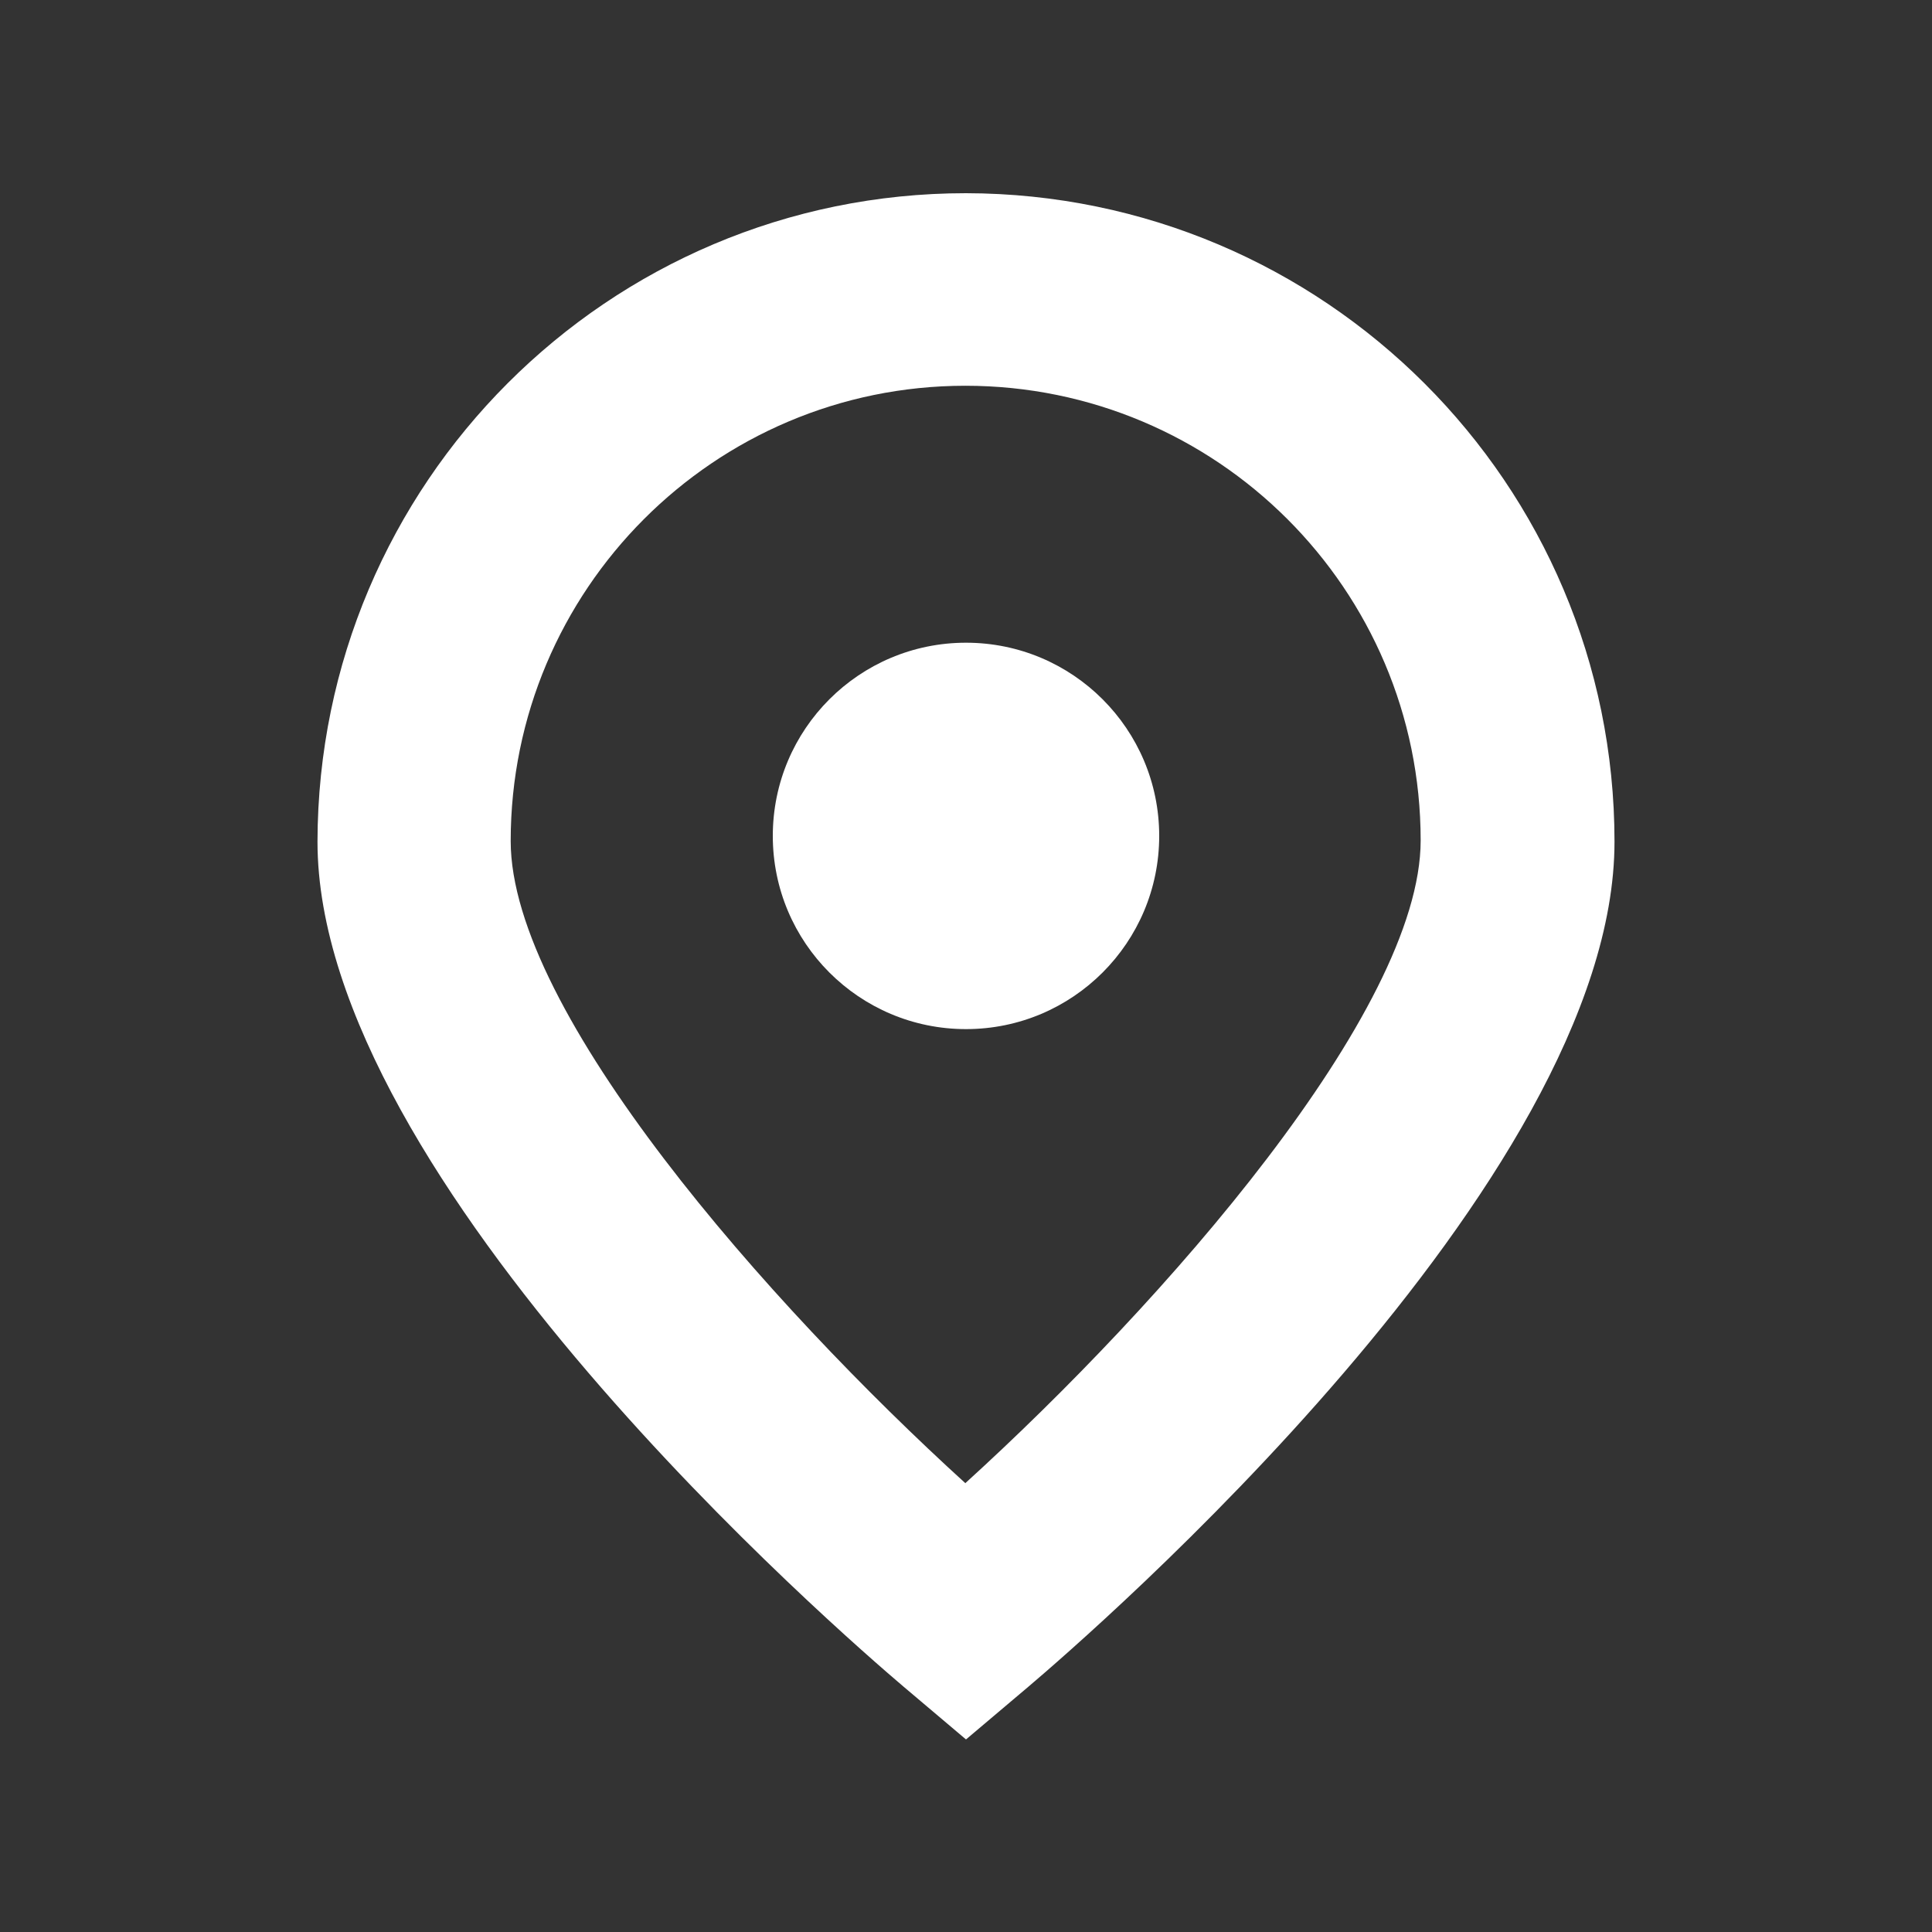 <?xml version="1.0" encoding="UTF-8"?>
<svg id="_레이어_1" data-name="레이어 1" xmlns="http://www.w3.org/2000/svg" viewBox="0 0 30 30">
  <rect x="0" y="0" width="30" height="30" fill="#333333" stroke="none"/>
  <defs>
    <style>
      .cls-1 {
        fill: #fff;
        stroke-width: 0px;
      }
    </style>
  </defs>
  <path class="cls-1" d="m15,3c-5.56,0-10.06,4.51-10.07,10.07,0,5.27,8.17,12.33,9.1,13.12l.97.82.97-.82c.93-.79,9.1-7.84,9.1-13.12,0-5.56-4.51-10.06-10.07-10.07Zm0,20.04c-3.07-2.79-7.07-7.33-7.07-9.98,0-3.9,3.16-7.07,7.06-7.07,3.9,0,7.07,3.16,7.07,7.06h0c0,2.65-4,7.19-7.07,9.98Z"/>
  <circle class="cls-1" cx="15" cy="12.98" r="3"/>
</svg>